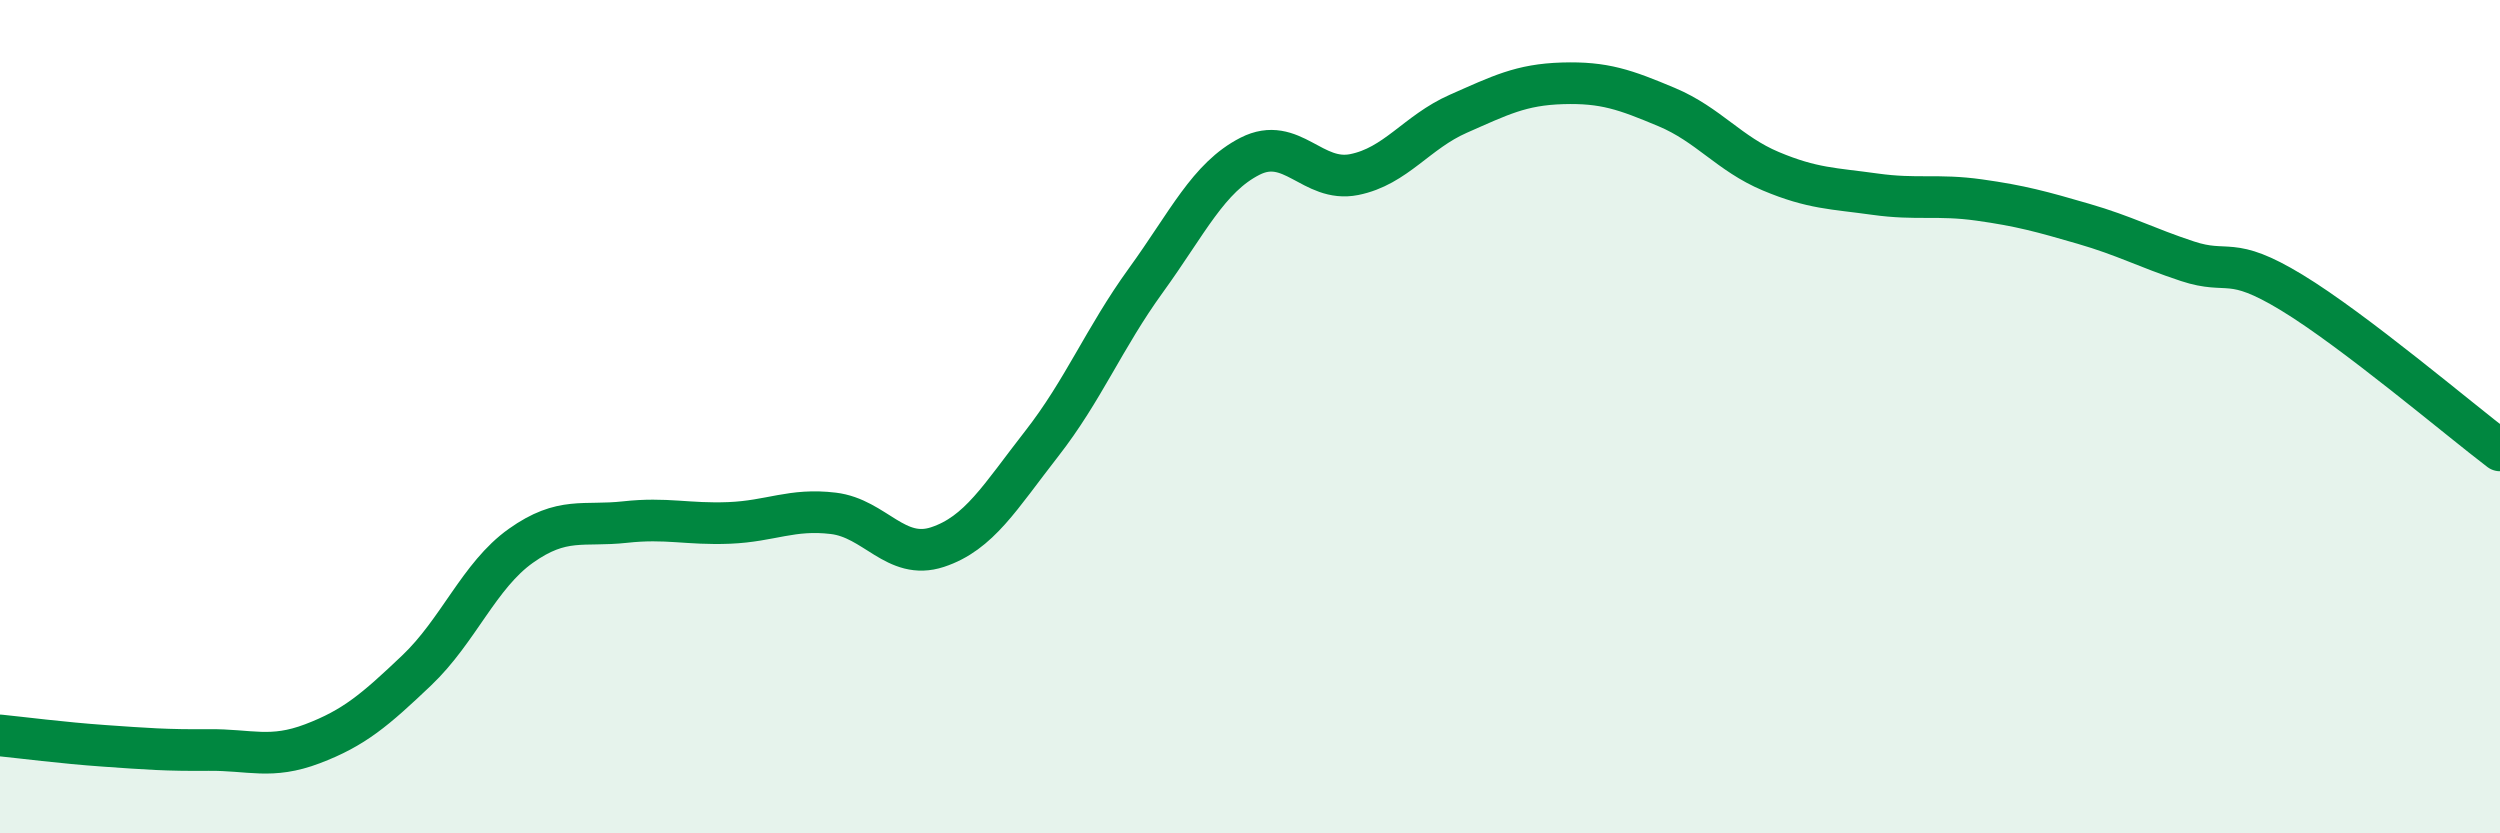 
    <svg width="60" height="20" viewBox="0 0 60 20" xmlns="http://www.w3.org/2000/svg">
      <path
        d="M 0,17.65 C 0.5,17.7 1.5,17.83 2.5,17.9 C 3.5,17.97 4,18.01 5,18 C 6,17.99 6.5,18.23 7.5,17.85 C 8.5,17.47 9,17.04 10,16.09 C 11,15.14 11.5,13.81 12.5,13.1 C 13.5,12.39 14,12.64 15,12.53 C 16,12.42 16.5,12.59 17.5,12.55 C 18.5,12.51 19,12.2 20,12.32 C 21,12.44 21.5,13.46 22.5,13.13 C 23.5,12.8 24,11.93 25,10.65 C 26,9.37 26.5,8.11 27.5,6.73 C 28.5,5.35 29,4.26 30,3.75 C 31,3.24 31.5,4.39 32.5,4.19 C 33.5,3.99 34,3.17 35,2.73 C 36,2.29 36.5,2.03 37.5,2 C 38.5,1.97 39,2.15 40,2.57 C 41,2.99 41.5,3.69 42.5,4.11 C 43.5,4.53 44,4.52 45,4.66 C 46,4.8 46.5,4.66 47.5,4.8 C 48.5,4.94 49,5.08 50,5.37 C 51,5.66 51.5,5.94 52.5,6.27 C 53.5,6.6 53.5,6.11 55,7.02 C 56.5,7.93 59,10.05 60,10.81L60 20L0 20Z"
        fill="#008740"
        opacity="0.1"
        stroke-linecap="round"
        stroke-linejoin="round"
      />
      <path
        d="M 0,17.65 C 0.5,17.7 1.5,17.83 2.5,17.9 C 3.5,17.97 4,18.01 5,18 C 6,17.99 6.5,18.23 7.5,17.85 C 8.5,17.47 9,17.04 10,16.09 C 11,15.14 11.5,13.81 12.5,13.1 C 13.5,12.39 14,12.64 15,12.53 C 16,12.42 16.5,12.59 17.5,12.55 C 18.5,12.51 19,12.2 20,12.32 C 21,12.44 21.5,13.46 22.5,13.13 C 23.5,12.8 24,11.93 25,10.65 C 26,9.37 26.5,8.11 27.5,6.73 C 28.5,5.35 29,4.26 30,3.75 C 31,3.24 31.5,4.39 32.5,4.19 C 33.5,3.99 34,3.17 35,2.73 C 36,2.29 36.5,2.03 37.5,2 C 38.5,1.97 39,2.15 40,2.57 C 41,2.99 41.5,3.69 42.5,4.11 C 43.5,4.53 44,4.52 45,4.66 C 46,4.8 46.5,4.66 47.5,4.8 C 48.5,4.94 49,5.08 50,5.37 C 51,5.66 51.5,5.94 52.5,6.27 C 53.5,6.6 53.5,6.11 55,7.02 C 56.5,7.93 59,10.05 60,10.81"
        stroke="#008740"
        stroke-width="1"
        fill="none"
        stroke-linecap="round"
        stroke-linejoin="round"
      />
    </svg>
  